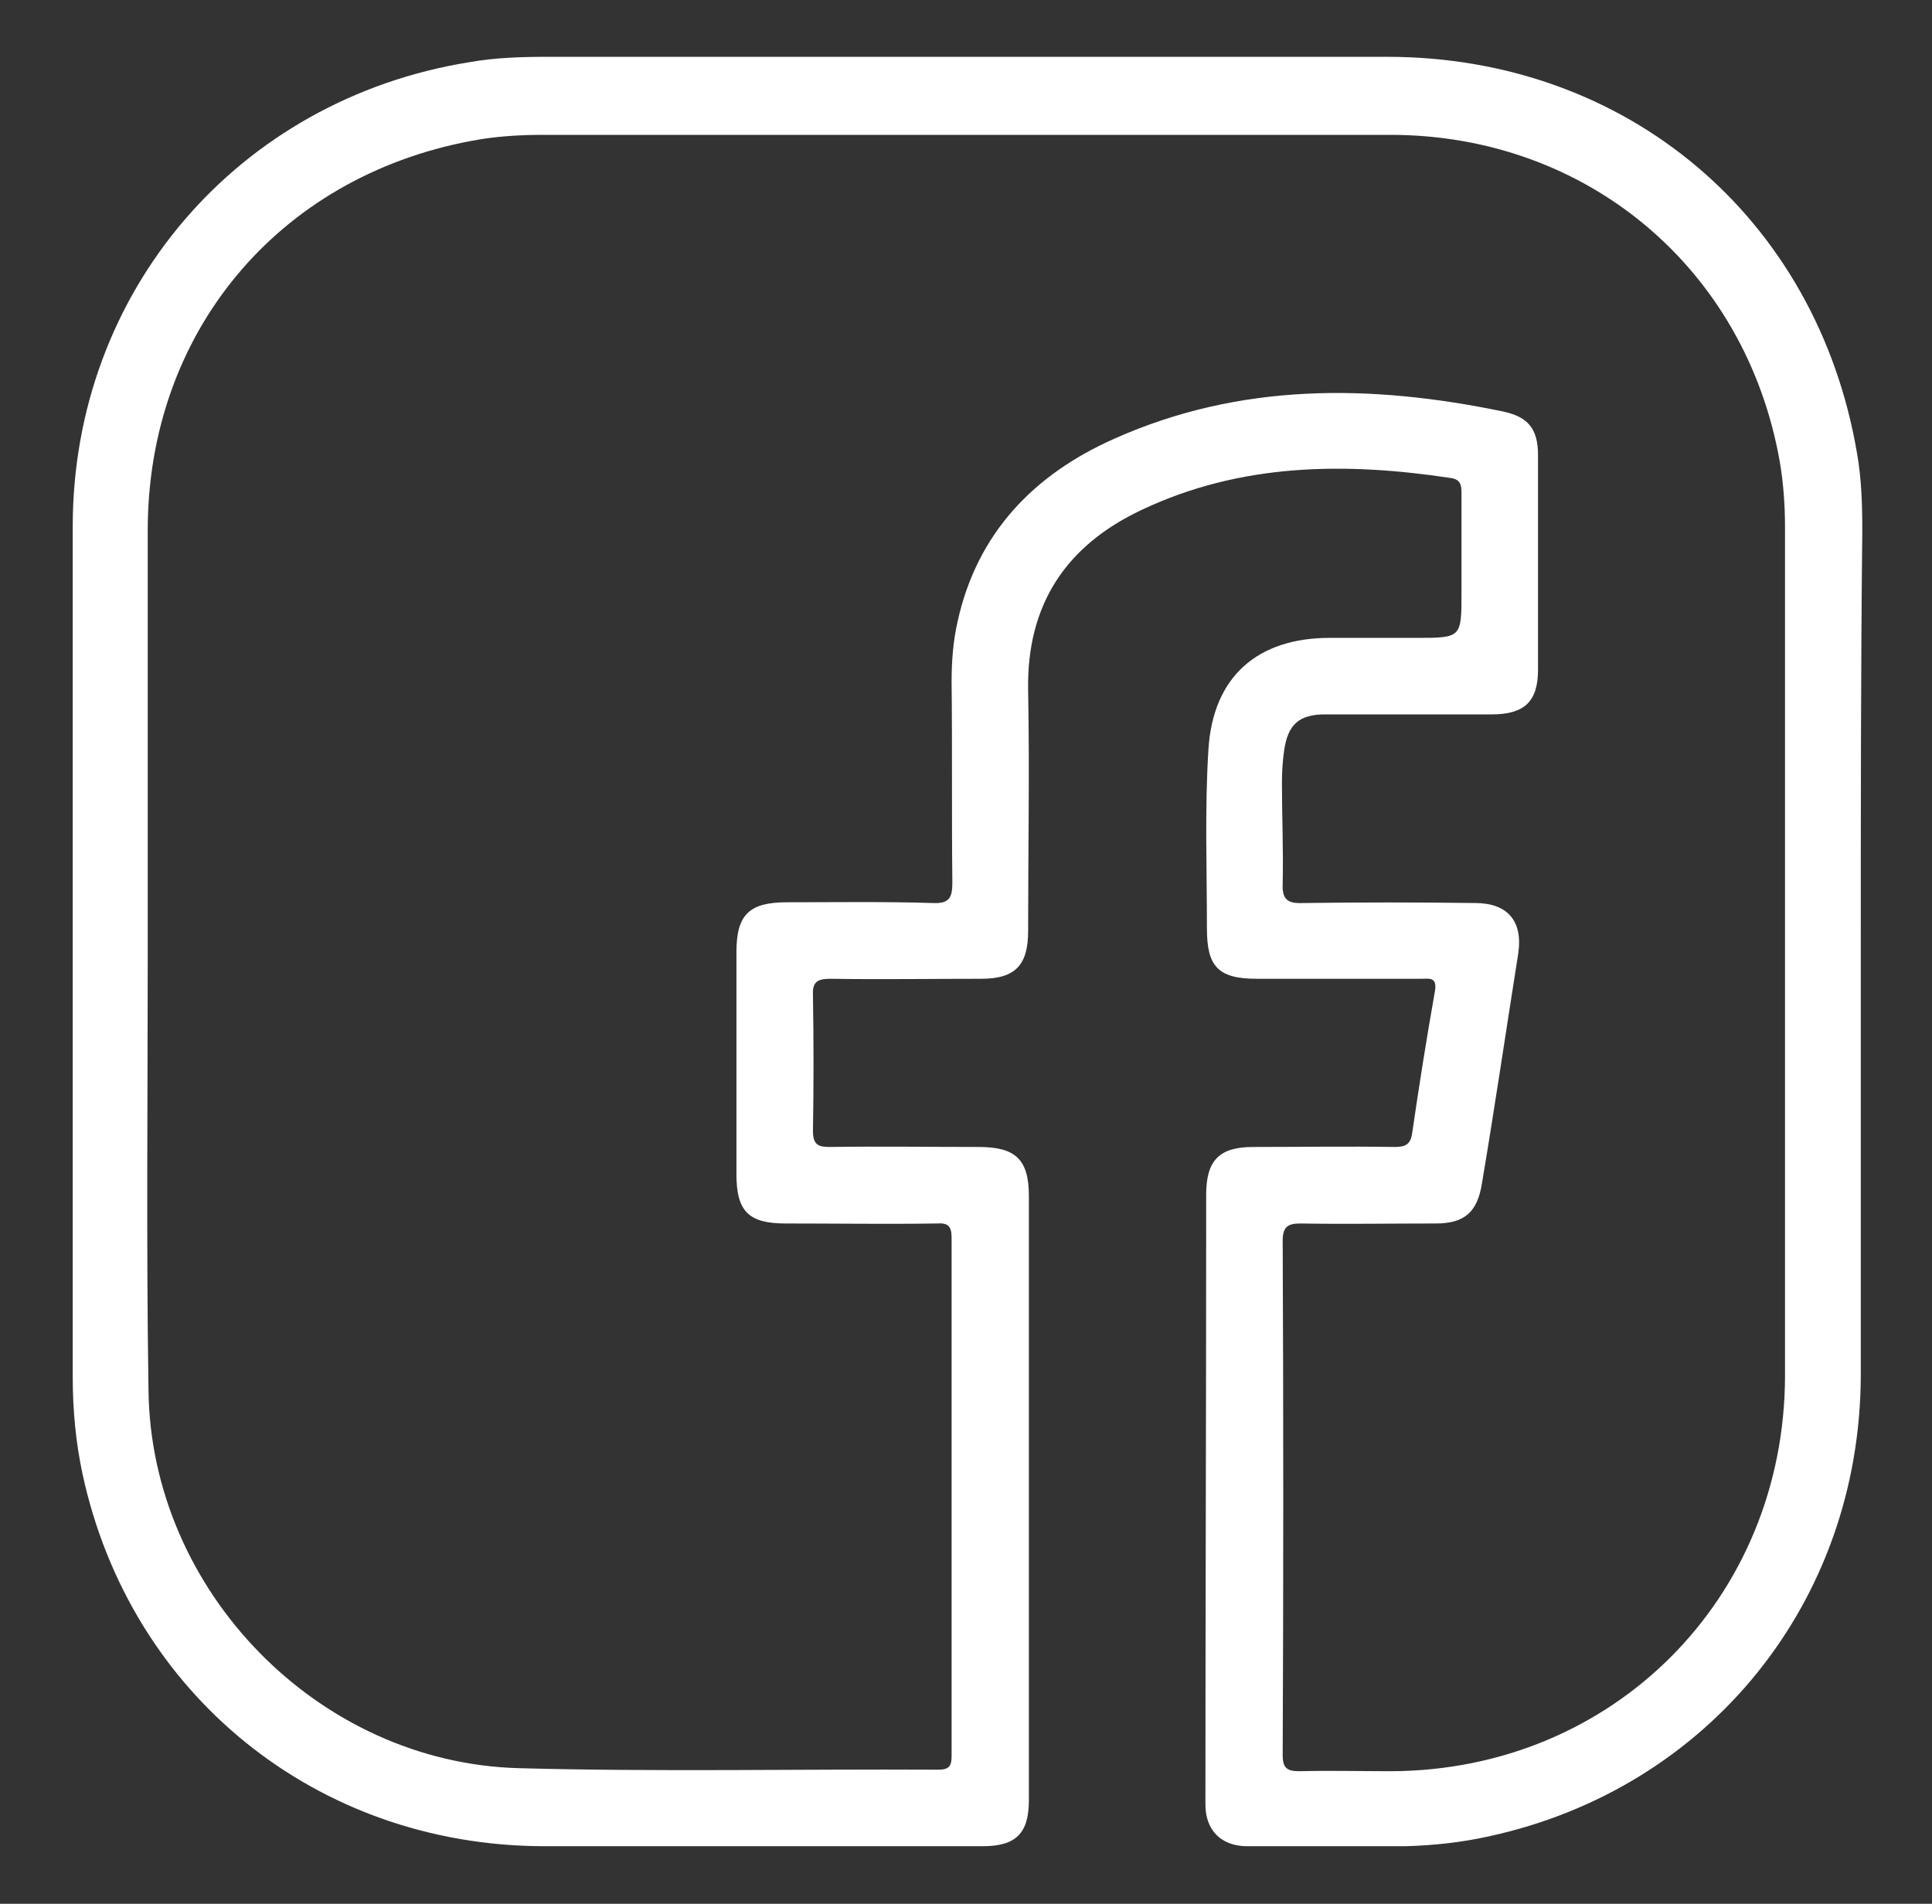 <?xml version="1.0" encoding="utf-8"?>
<!-- Generator: $$$/GeneralStr/196=Adobe Illustrator 27.6.0, SVG Export Plug-In . SVG Version: 6.00 Build 0)  -->
<svg version="1.1" id="Ebene_1" xmlns="http://www.w3.org/2000/svg" xmlns:xlink="http://www.w3.org/1999/xlink" x="0px" y="0px"
	 viewBox="0 0 255 251.3" fill="white" xml:space="preserve">
<rect x="0" y="0" width="255" height="251.3" fill="#333333" stroke="none"/>
<g>
	<path class="st0" d="M245.6,125.6c0,18.7,0,37.3,0,56c-0.1,29.8-20,54.5-49.1,60.8c-3.6,0.8-7.3,1.2-11,1.3c-7,0-14,0-20.9,0
		c-3.4,0-5.5-2.1-5.5-5.5c0-25.8,0.1-51.6,0.1-77.5c0-1,0-2,0-3c0-4.5,1.7-6.3,6.2-6.3c6.2,0,12.5-0.1,18.7,0c1.5,0,2.1-0.4,2.3-1.9
		c0.9-6.2,1.9-12.5,3-18.7c0.3-1.9-0.8-1.6-1.8-1.6c-7.2,0-14.5,0-21.7,0c-5.1,0-6.6-1.6-6.6-6.6c0-7.9-0.3-15.8,0.2-23.7
		c0.6-9.6,6.5-14.7,16-14.7c3.8,0,7.6,0,11.4,0c6,0,6,0,6-6c0-4.3,0-8.6,0-12.9c0-1.1,0-2-1.4-2.2c-13.9-2.1-27.7-2-40.8,4.2
		c-10,4.7-15.2,12.5-15,23.8c0.2,10.6,0,21.2,0,31.8c0,4.5-1.7,6.3-6.2,6.3c-6.6,0-13.3,0.1-19.9,0c-1.7,0-2.4,0.4-2.3,2.2
		c0.1,6,0.1,11.9,0,17.9c0,1.8,0.7,2.1,2.2,2.1c6.6-0.1,13.1,0,19.7,0c4.9,0,6.6,1.7,6.6,6.5c0,26.6,0,53.2,0,79.7
		c0,4.4-1.7,6.1-6.1,6.1c-19.3,0-38.7,0-58,0c-29.9-0.1-54.5-20-60.8-49.1c-0.9-4.2-1.3-8.5-1.3-12.8c0-37.4,0-74.9,0-112.3
		c0-31,21.8-56.4,52.4-61.3c3.4-0.6,6.9-0.7,10.3-0.7c36.9,0,73.9,0,110.8,0c31.6,0,56.7,21.2,62,52.3c0.6,3.4,0.7,6.8,0.7,10.3
		C245.6,88.6,245.6,107.1,245.6,125.6z M19.5,125.5C19.5,125.5,19.5,125.5,19.5,125.5c0,19.3-0.2,38.7,0.1,58
		c0.3,26.5,22.4,49.2,48.9,49.9c18.4,0.5,36.8,0.1,55.3,0.2c1.4,0,1.8-0.4,1.8-1.8c0-22.8,0-45.6,0-68.4c0-1.6-0.5-2-2-1.9
		c-6.6,0.1-13.3,0-19.9,0c-4.9,0-6.5-1.6-6.5-6.5c0-9.8,0-19.5,0-29.3c0-5,1.7-6.6,6.7-6.6c6.4,0,12.8-0.1,19.2,0.1
		c2.2,0.1,2.6-0.7,2.6-2.7c-0.1-8.8,0-17.7-0.1-26.5c0-2.7,0.2-5.4,0.8-8c2.6-11.7,10.1-19.4,20.7-24.1c16.6-7.4,33.8-7.2,51.2-3.6
		c3.4,0.7,4.7,2.3,4.7,5.8c0,9.4,0,18.8,0,28.3c0,4.2-1.8,5.9-6.1,5.9c-7.3,0-14.6,0-22,0c-3.4,0-4.9,1.3-5.4,4.7
		c-0.2,1.4-0.3,2.8-0.3,4.3c0,4.5,0.2,8.9,0.1,13.3c-0.1,2.1,0.6,2.7,2.7,2.6c7.6-0.1,15.1-0.1,22.7,0c4.3,0,6.3,2.4,5.7,6.6
		c-1.6,10.1-3.1,20.3-4.8,30.4c-0.6,3.8-2.3,5.3-6.1,5.3c-6,0-11.9,0.1-17.9,0c-1.7,0-2.3,0.5-2.3,2.3c0.1,22.6,0.1,45.3,0,67.9
		c0,1.7,0.6,2.1,2.2,2.1c4-0.1,8.1,0,12.1,0c29.3-0.1,51.9-22.8,52-52.1c0-37.3,0-74.7,0-112c0-3-0.2-5.9-0.7-8.8
		c-4.5-25.5-25.5-43.1-51.4-43.1c-37.3,0-74.5,0-111.8,0c-3.2,0-6.4,0.2-9.5,0.8C36.6,23.4,19.5,44,19.5,70
		C19.5,88.5,19.5,107,19.5,125.5z"/>
</g>
</svg>
